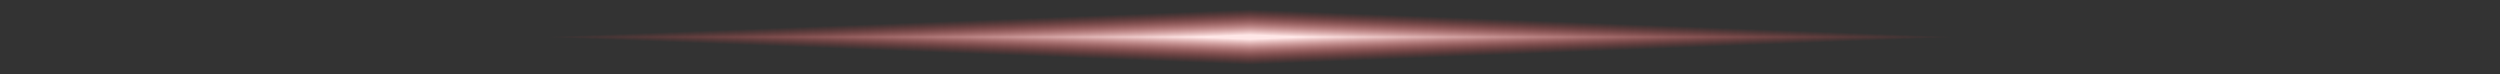 <?xml version="1.0" encoding="UTF-8"?> <svg xmlns="http://www.w3.org/2000/svg" width="270" height="8" viewBox="0 0 270 8" fill="none"><rect x="0" y="0" width="270" height="8" fill="#333333" stroke="none"/><g clip-path="url(#paint0_diamond_19_266_clip_path)" data-figma-skip-parse="true"><g transform="matrix(0.077 0 0 0.003 135 4)"><rect x="0" y="0" width="1765.36" height="1607.75" fill="url(#paint0_diamond_19_266)" opacity="1" shape-rendering="crispEdges"></rect><rect x="0" y="0" width="1765.36" height="1607.75" transform="scale(1 -1)" fill="url(#paint0_diamond_19_266)" opacity="1" shape-rendering="crispEdges"></rect><rect x="0" y="0" width="1765.36" height="1607.75" transform="scale(-1 1)" fill="url(#paint0_diamond_19_266)" opacity="1" shape-rendering="crispEdges"></rect><rect x="0" y="0" width="1765.36" height="1607.75" transform="scale(-1)" fill="url(#paint0_diamond_19_266)" opacity="1" shape-rendering="crispEdges"></rect></g></g><ellipse cx="135" cy="4" rx="135" ry="4" data-figma-gradient-fill="{&quot;type&quot;:&quot;GRADIENT_DIAMOND&quot;,&quot;stops&quot;:[{&quot;color&quot;:{&quot;r&quot;:1.0,&quot;g&quot;:0.90673065185546875,&quot;b&quot;:0.90673065185546875,&quot;a&quot;:1.0},&quot;position&quot;:0.076923079788684845},{&quot;color&quot;:{&quot;r&quot;:1.0,&quot;g&quot;:0.24313725531101227,&quot;b&quot;:0.24313725531101227,&quot;a&quot;:0.0},&quot;position&quot;:1.0}],&quot;stopsVar&quot;:[{&quot;color&quot;:{&quot;r&quot;:1.0,&quot;g&quot;:0.90673065185546875,&quot;b&quot;:0.90673065185546875,&quot;a&quot;:1.0},&quot;position&quot;:0.076923079788684845},{&quot;color&quot;:{&quot;r&quot;:1.0,&quot;g&quot;:0.24313725531101227,&quot;b&quot;:0.24313725531101227,&quot;a&quot;:0.0},&quot;position&quot;:1.0}],&quot;transform&quot;:{&quot;m00&quot;:154.07608032226562,&quot;m01&quot;:-1.1093778340409699e-08,&quot;m02&quot;:57.961956024169922,&quot;m10&quot;:1.2763830170570145e-07,&quot;m11&quot;:6.2198910713195801,&quot;m12&quot;:0.89005422592163086},&quot;opacity&quot;:1.0,&quot;blendMode&quot;:&quot;NORMAL&quot;,&quot;visible&quot;:true}"></ellipse><defs><clipPath id="paint0_diamond_19_266_clip_path"><ellipse cx="135" cy="4" rx="135" ry="4"></ellipse></clipPath><linearGradient id="paint0_diamond_19_266" x1="0" y1="0" x2="500" y2="500" gradientUnits="userSpaceOnUse"><stop offset="0.077" stop-color="#FFE7E7"></stop><stop offset="1" stop-color="#FF3E3E" stop-opacity="0"></stop></linearGradient></defs></svg> 